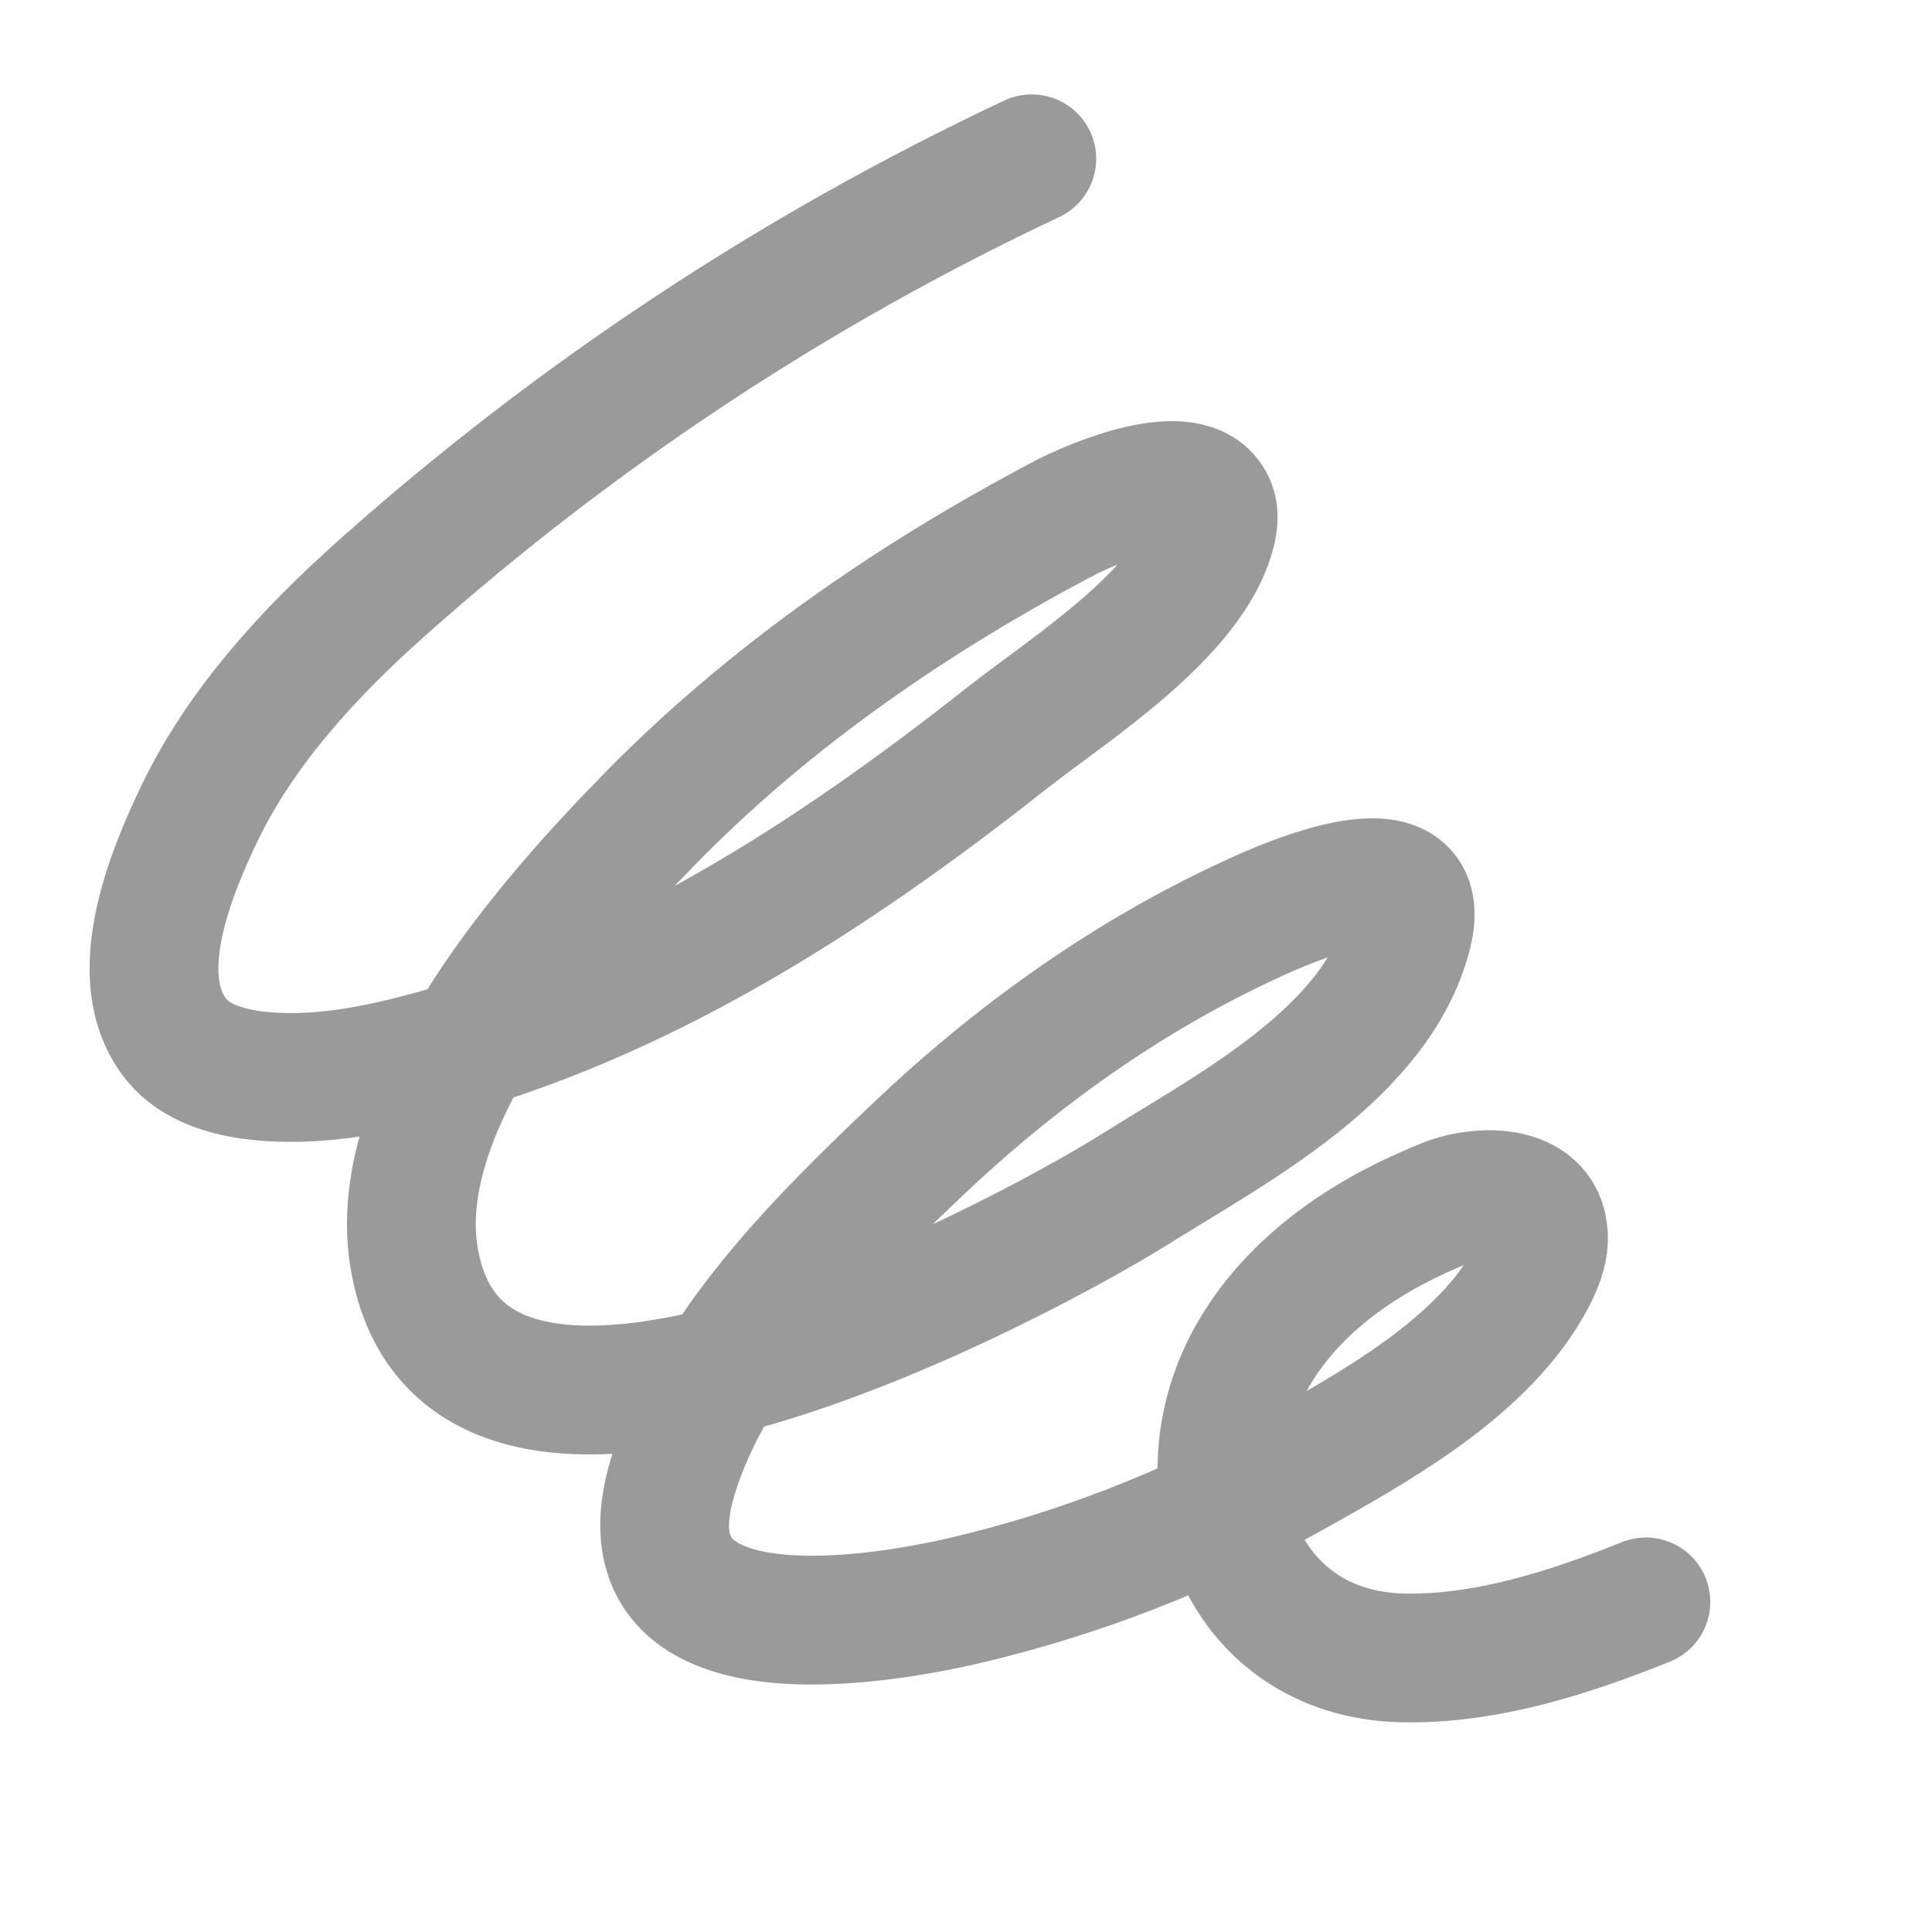 <svg width="21" height="21" viewBox="0 0 21 21" fill="none" xmlns="http://www.w3.org/2000/svg">
<path d="M11.215 1.726C8.645 2.934 6.252 4.516 4.135 6.406C3.363 7.095 2.63 7.889 2.173 8.83C1.856 9.492 1.377 10.635 1.92 11.303C2.127 11.555 2.469 11.654 2.792 11.692C3.399 11.759 4.014 11.648 4.603 11.491C6.964 10.872 9.036 9.53 10.933 8.032C11.619 7.491 12.942 6.667 13.166 5.771C13.191 5.672 13.2 5.567 13.156 5.478C12.931 5.02 11.888 5.469 11.589 5.621C9.944 6.486 8.383 7.557 7.081 8.883C6.004 9.98 4.226 11.98 4.5 13.665C5.044 16.951 11.085 13.714 12.364 12.909C13.406 12.256 14.964 11.448 15.298 10.148C15.567 9.101 13.947 9.831 13.597 9.994C12.241 10.619 11.017 11.499 9.943 12.525C8.928 13.49 7.736 14.67 7.316 16.039C6.694 18.054 9.394 17.653 10.504 17.393C11.721 17.106 12.9 16.648 13.997 16.04C14.929 15.519 16.135 14.861 16.649 13.882C16.714 13.756 16.771 13.621 16.777 13.479C16.793 12.908 16.088 12.925 15.719 13.074C14.911 13.395 14.144 13.893 13.681 14.627C12.779 16.043 13.448 17.992 15.262 18.021C16.166 18.037 17.08 17.738 17.89 17.412" stroke="#9A9A9A" stroke-width="1.4" stroke-linecap="round" stroke-linejoin="round"/>
</svg>
